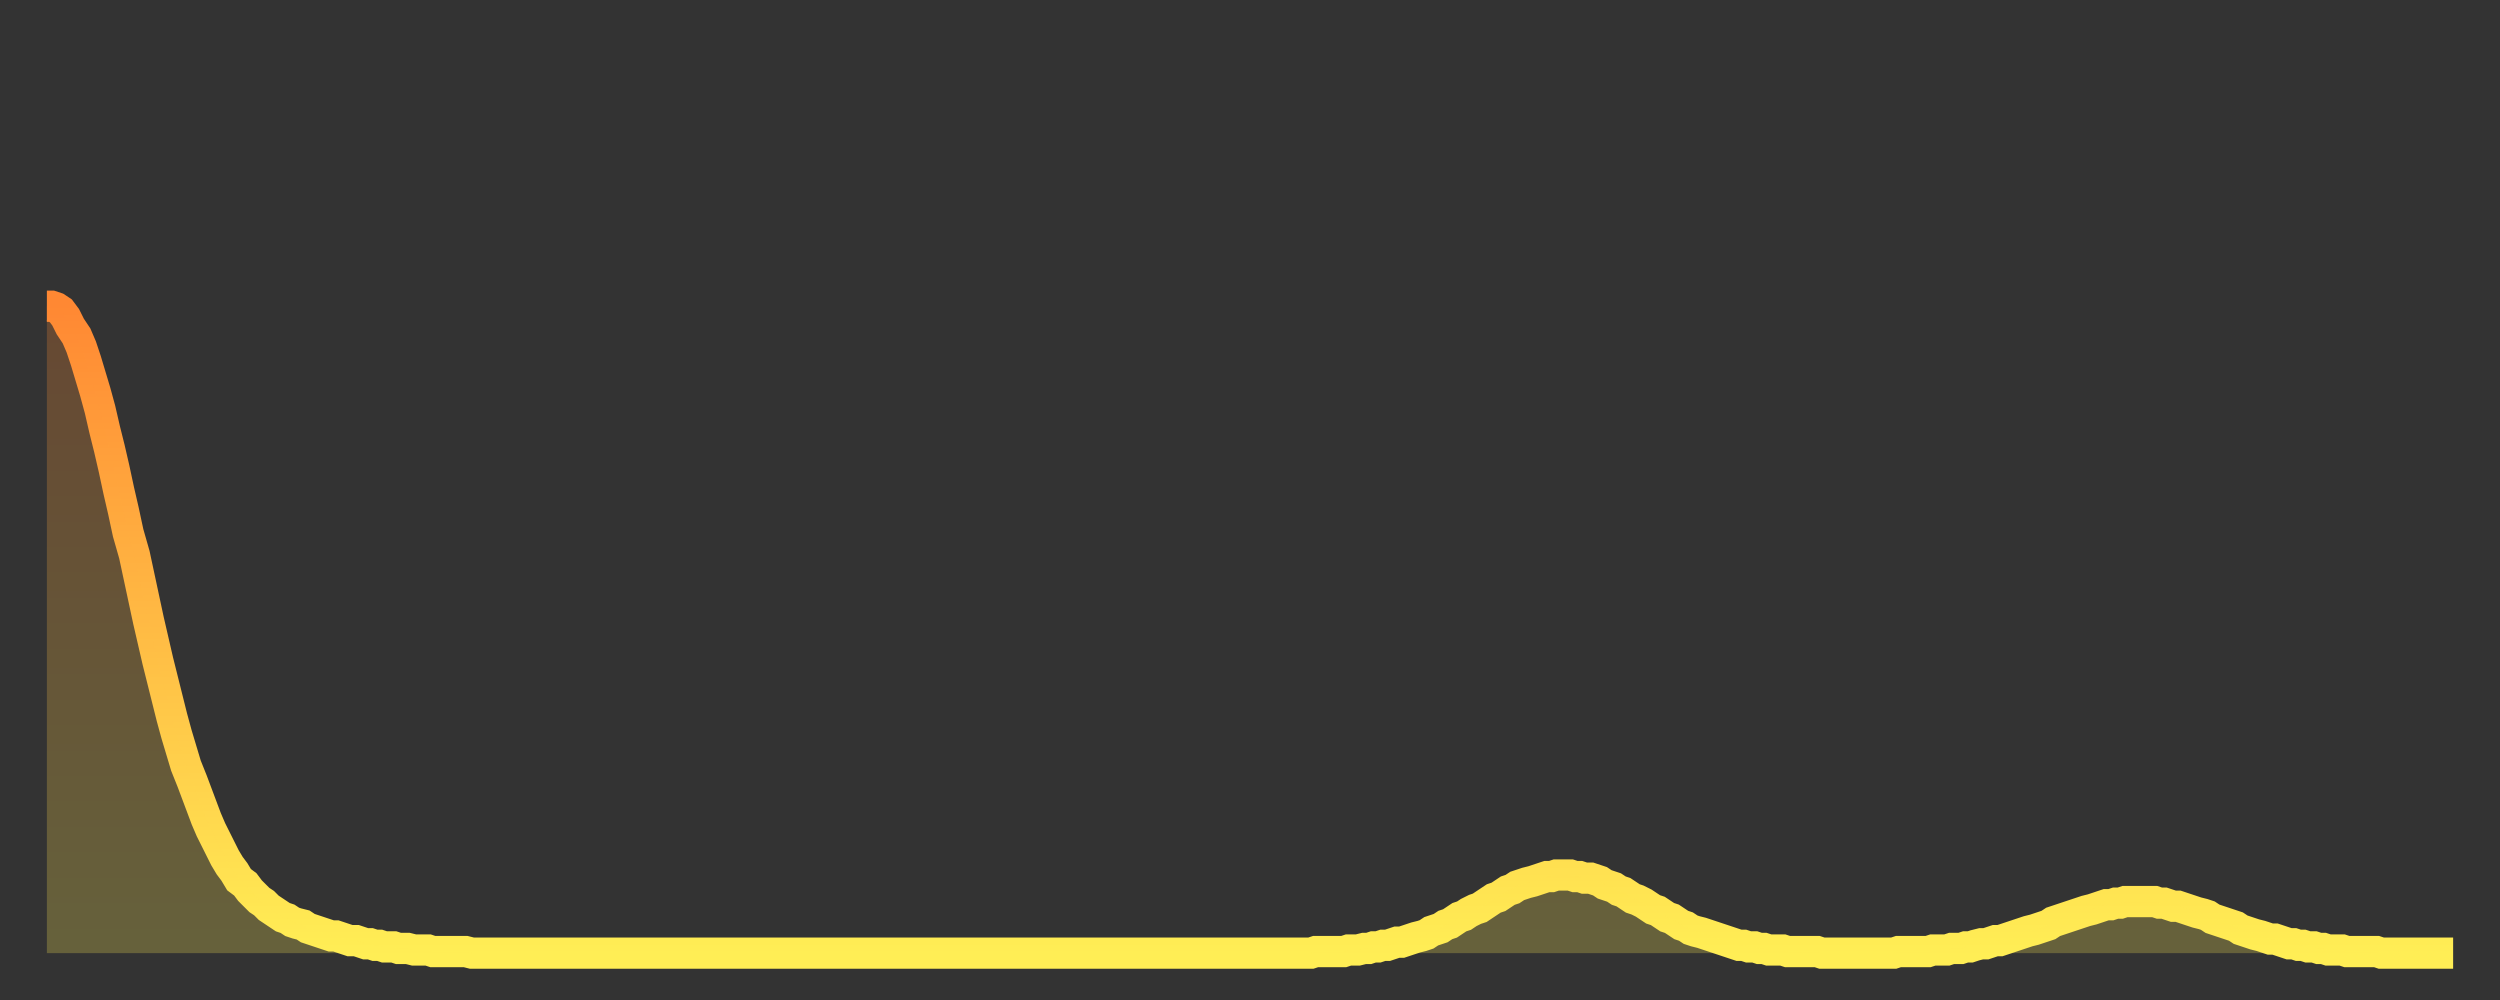 <?xml version="1.0" encoding="utf-8" ?>
<svg baseProfile="full" height="64" version="1.1" width="160" xmlns="http://www.w3.org/2000/svg" xmlns:ev="http://www.w3.org/2001/xml-events" xmlns:xlink="http://www.w3.org/1999/xlink"><rect width="100%" height="100%" fill="#333333" stroke="none"/><defs><linearGradient id="id8896" x1="0" x2="0" y1="0" y2="1"><stop offset="0%" stop-color="#ff8833" /><stop offset="50%" stop-color="#ffbb44" /><stop offset="100%" stop-color="#ffee55" /></linearGradient></defs><g transform="translate(3,3)"><g><path d="M 0.0 16.6 0.3 16.6 0.6 16.7 0.9 16.9 1.2 17.3 1.5 17.9 1.9 18.5 2.2 19.2 2.5 20.1 2.8 21.1 3.1 22.1 3.4 23.2 3.7 24.5 4.0 25.7 4.3 27.0 4.6 28.4 4.9 29.7 5.2 31.1 5.6 32.5 5.9 33.9 6.2 35.3 6.5 36.7 6.8 38.0 7.1 39.3 7.4 40.5 7.7 41.7 8.0 42.9 8.3 44.0 8.6 45.0 8.9 46.0 9.3 47.0 9.6 47.8 9.9 48.6 10.2 49.4 10.5 50.1 10.8 50.7 11.1 51.3 11.4 51.9 11.7 52.4 12.0 52.8 12.3 53.3 12.7 53.6 13.0 54.0 13.3 54.3 13.6 54.6 13.9 54.8 14.2 55.1 14.5 55.3 14.8 55.5 15.1 55.7 15.4 55.8 15.7 56.0 16.0 56.1 16.4 56.2 16.7 56.4 17.0 56.5 17.3 56.6 17.6 56.7 17.9 56.8 18.2 56.9 18.5 56.9 18.8 57.0 19.1 57.1 19.4 57.2 19.8 57.2 20.1 57.3 20.4 57.4 20.7 57.4 21.0 57.5 21.3 57.5 21.6 57.6 21.9 57.6 22.2 57.6 22.5 57.7 22.8 57.7 23.1 57.7 23.5 57.8 23.8 57.8 24.1 57.8 24.4 57.8 24.7 57.9 25.0 57.9 25.3 57.9 25.6 57.9 25.9 57.9 26.2 57.9 26.5 57.9 26.8 57.9 27.2 58.0 27.5 58.0 27.8 58.0 28.1 58.0 28.4 58.0 28.7 58.0 29.0 58.0 29.3 58.0 29.6 58.0 29.9 58.0 30.2 58.0 30.6 58.0 30.9 58.0 31.2 58.0 31.5 58.0 31.8 58.0 32.1 58.0 32.4 58.0 32.7 58.0 33.0 58.0 33.3 58.0 33.6 58.0 33.9 58.0 34.3 58.0 34.6 58.0 34.9 58.0 35.2 58.0 35.5 58.0 35.8 58.0 36.1 58.0 36.4 58.0 36.7 58.0 37.0 58.0 37.3 58.0 37.7 58.0 38.0 58.0 38.3 58.0 38.6 58.0 38.9 58.0 39.2 58.0 39.5 58.0 39.8 58.0 40.1 58.0 40.4 58.0 40.7 58.0 41.0 58.0 41.4 58.0 41.7 58.0 42.0 58.0 42.3 58.0 42.6 58.0 42.9 58.0 43.2 58.0 43.5 58.0 43.8 58.0 44.1 58.0 44.4 58.0 44.7 58.0 45.1 58.0 45.4 58.0 45.7 58.0 46.0 58.0 46.3 58.0 46.6 58.0 46.9 58.0 47.2 58.0 47.5 58.0 47.8 58.0 48.1 58.0 48.5 58.0 48.8 58.0 49.1 58.0 49.4 58.0 49.7 58.0 50.0 58.0 50.3 58.0 50.6 58.0 50.9 58.0 51.2 58.0 51.5 58.0 51.8 58.0 52.2 58.0 52.5 58.0 52.8 58.0 53.1 58.0 53.4 58.0 53.7 58.0 54.0 58.0 54.3 58.0 54.6 58.0 54.9 58.0 55.2 58.0 55.6 58.0 55.9 58.0 56.2 58.0 56.5 58.0 56.8 58.0 57.1 58.0 57.4 58.0 57.7 58.0 58.0 58.0 58.3 58.0 58.6 58.0 58.9 58.0 59.3 58.0 59.6 58.0 59.9 58.0 60.2 58.0 60.5 58.0 60.8 58.0 61.1 58.0 61.4 58.0 61.7 58.0 62.0 58.0 62.3 58.0 62.6 58.0 63.0 58.0 63.3 58.0 63.6 58.0 63.9 58.0 64.2 58.0 64.5 58.0 64.8 58.0 65.1 58.0 65.4 58.0 65.7 58.0 66.0 58.0 66.4 58.0 66.7 58.0 67.0 58.0 67.3 58.0 67.6 58.0 67.9 58.0 68.2 58.0 68.5 58.0 68.8 58.0 69.1 58.0 69.4 58.0 69.7 58.0 70.1 58.0 70.4 58.0 70.7 58.0 71.0 58.0 71.3 58.0 71.6 58.0 71.9 58.0 72.2 58.0 72.5 58.0 72.8 58.0 73.1 58.0 73.5 58.0 73.8 58.0 74.1 58.0 74.4 58.0 74.7 58.0 75.0 58.0 75.3 58.0 75.6 58.0 75.9 58.0 76.2 58.0 76.5 58.0 76.8 58.0 77.2 58.0 77.5 58.0 77.8 58.0 78.1 58.0 78.4 58.0 78.7 58.0 79.0 58.0 79.3 58.0 79.6 58.0 79.9 58.0 80.2 58.0 80.5 58.0 80.9 58.0 81.2 57.9 81.5 57.9 81.8 57.9 82.1 57.9 82.4 57.9 82.7 57.9 83.0 57.9 83.3 57.8 83.6 57.8 83.9 57.8 84.3 57.7 84.6 57.7 84.9 57.6 85.2 57.6 85.5 57.5 85.8 57.5 86.1 57.4 86.4 57.3 86.7 57.3 87.0 57.2 87.3 57.1 87.6 57.0 88.0 56.9 88.3 56.8 88.6 56.6 88.9 56.5 89.2 56.4 89.5 56.2 89.8 56.1 90.1 55.9 90.4 55.7 90.7 55.6 91.0 55.4 91.4 55.2 91.7 55.1 92.0 54.9 92.3 54.7 92.6 54.5 92.9 54.4 93.2 54.2 93.5 54.0 93.8 53.9 94.1 53.7 94.4 53.6 94.7 53.5 95.1 53.4 95.4 53.3 95.7 53.2 96.0 53.1 96.3 53.1 96.6 53.0 96.9 53.0 97.2 53.0 97.5 53.0 97.8 53.1 98.1 53.1 98.4 53.2 98.8 53.2 99.1 53.3 99.4 53.4 99.7 53.6 100.0 53.7 100.3 53.8 100.6 54.0 100.9 54.1 101.2 54.3 101.5 54.5 101.8 54.6 102.2 54.8 102.5 55.0 102.8 55.2 103.1 55.3 103.4 55.5 103.7 55.7 104.0 55.8 104.3 56.0 104.6 56.2 104.9 56.3 105.2 56.5 105.5 56.6 105.9 56.7 106.2 56.8 106.5 56.9 106.8 57.0 107.1 57.1 107.4 57.2 107.7 57.3 108.0 57.4 108.3 57.5 108.6 57.5 108.9 57.6 109.3 57.6 109.6 57.7 109.9 57.7 110.2 57.8 110.5 57.8 110.8 57.8 111.1 57.8 111.4 57.9 111.7 57.9 112.0 57.9 112.3 57.9 112.6 57.9 113.0 57.9 113.3 57.9 113.6 58.0 113.9 58.0 114.2 58.0 114.5 58.0 114.8 58.0 115.1 58.0 115.4 58.0 115.7 58.0 116.0 58.0 116.3 58.0 116.7 58.0 117.0 58.0 117.3 58.0 117.6 58.0 117.9 58.0 118.2 58.0 118.5 57.9 118.8 57.9 119.1 57.9 119.4 57.9 119.7 57.9 120.1 57.9 120.4 57.9 120.7 57.8 121.0 57.8 121.3 57.8 121.6 57.8 121.9 57.7 122.2 57.7 122.5 57.7 122.8 57.6 123.1 57.6 123.4 57.5 123.8 57.4 124.1 57.4 124.4 57.3 124.7 57.2 125.0 57.2 125.3 57.1 125.6 57.0 125.9 56.9 126.2 56.8 126.5 56.7 126.8 56.6 127.2 56.5 127.5 56.4 127.8 56.3 128.1 56.2 128.4 56.0 128.7 55.9 129.0 55.8 129.3 55.7 129.6 55.6 129.9 55.5 130.2 55.4 130.5 55.3 130.9 55.2 131.2 55.1 131.5 55.0 131.8 54.9 132.1 54.9 132.4 54.8 132.7 54.8 133.0 54.7 133.3 54.7 133.6 54.7 133.9 54.7 134.2 54.7 134.6 54.7 134.9 54.7 135.2 54.8 135.5 54.8 135.8 54.9 136.1 55.0 136.4 55.0 136.7 55.1 137.0 55.2 137.3 55.3 137.6 55.4 138.0 55.5 138.3 55.6 138.6 55.8 138.9 55.9 139.2 56.0 139.5 56.1 139.8 56.2 140.1 56.3 140.4 56.5 140.7 56.6 141.0 56.7 141.3 56.8 141.7 56.9 142.0 57.0 142.3 57.1 142.6 57.1 142.9 57.2 143.2 57.3 143.5 57.4 143.8 57.4 144.1 57.5 144.4 57.5 144.7 57.6 145.1 57.6 145.4 57.7 145.7 57.7 146.0 57.8 146.3 57.8 146.6 57.8 146.9 57.8 147.2 57.9 147.5 57.9 147.8 57.9 148.1 57.9 148.4 57.9 148.8 57.9 149.1 57.9 149.4 58.0 149.7 58.0 150.0 58.0 150.3 58.0 150.6 58.0 150.9 58.0 151.2 58.0 151.5 58.0 151.8 58.0 152.1 58.0 152.5 58.0 152.8 58.0 153.1 58.0 153.4 58.0 153.7 58.0 154.0 58.0" fill="none" id="graph-curve" opacity="1" stroke="url(#id8896)" stroke-width="2" /><path d="M 0 58 L 0.0 16.6 0.3 16.6 0.6 16.7 0.9 16.9 1.2 17.3 1.5 17.9 1.9 18.5 2.2 19.2 2.5 20.1 2.8 21.1 3.1 22.1 3.4 23.2 3.7 24.5 4.0 25.7 4.3 27.0 4.6 28.4 4.9 29.7 5.2 31.1 5.6 32.5 5.9 33.9 6.2 35.3 6.5 36.7 6.8 38.0 7.1 39.3 7.4 40.5 7.7 41.7 8.0 42.9 8.3 44.0 8.6 45.0 8.9 46.0 9.3 47.0 9.6 47.8 9.9 48.6 10.2 49.4 10.5 50.1 10.8 50.7 11.1 51.3 11.4 51.9 11.7 52.4 12.0 52.8 12.3 53.3 12.7 53.6 13.0 54.0 13.3 54.3 13.6 54.6 13.9 54.8 14.2 55.1 14.5 55.3 14.8 55.5 15.1 55.7 15.4 55.8 15.7 56.0 16.0 56.1 16.4 56.2 16.7 56.4 17.0 56.5 17.3 56.6 17.6 56.7 17.9 56.8 18.2 56.9 18.5 56.9 18.8 57.0 19.1 57.1 19.4 57.2 19.8 57.2 20.1 57.3 20.4 57.4 20.7 57.4 21.0 57.5 21.3 57.5 21.6 57.6 21.9 57.6 22.2 57.6 22.5 57.7 22.8 57.7 23.1 57.7 23.5 57.8 23.8 57.8 24.1 57.8 24.4 57.8 24.7 57.9 25.0 57.9 25.3 57.9 25.6 57.9 25.9 57.9 26.2 57.9 26.5 57.9 26.8 57.9 27.2 58.0 27.5 58.0 27.8 58.0 28.1 58.0 28.4 58.0 28.7 58.0 29.0 58.0 29.3 58.0 29.6 58.0 29.9 58.0 30.2 58.0 30.6 58.0 30.9 58.0 31.2 58.0 31.5 58.0 31.8 58.0 32.1 58.0 32.4 58.0 32.7 58.0 33.0 58.0 33.3 58.0 33.6 58.0 33.9 58.0 34.3 58.0 34.6 58.0 34.9 58.0 35.2 58.0 35.5 58.0 35.8 58.0 36.1 58.0 36.4 58.0 36.7 58.0 37.0 58.0 37.3 58.0 37.7 58.0 38.0 58.0 38.3 58.0 38.6 58.0 38.9 58.0 39.2 58.0 39.5 58.0 39.8 58.0 40.1 58.0 40.4 58.0 40.7 58.0 41.0 58.0 41.4 58.0 41.7 58.0 42.0 58.0 42.3 58.0 42.6 58.0 42.9 58.0 43.2 58.0 43.5 58.0 43.8 58.0 44.1 58.0 44.4 58.0 44.7 58.0 45.1 58.0 45.4 58.0 45.7 58.0 46.0 58.0 46.3 58.0 46.6 58.0 46.9 58.0 47.2 58.0 47.5 58.0 47.8 58.0 48.1 58.0 48.5 58.0 48.8 58.0 49.1 58.0 49.4 58.0 49.7 58.0 50.0 58.0 50.3 58.0 50.6 58.0 50.9 58.0 51.2 58.0 51.5 58.0 51.8 58.0 52.2 58.0 52.5 58.0 52.8 58.0 53.1 58.0 53.4 58.0 53.7 58.0 54.0 58.0 54.3 58.0 54.6 58.0 54.9 58.0 55.2 58.0 55.6 58.0 55.9 58.0 56.2 58.0 56.5 58.0 56.8 58.0 57.1 58.0 57.4 58.0 57.7 58.0 58.0 58.0 58.3 58.0 58.6 58.0 58.9 58.0 59.3 58.0 59.6 58.0 59.9 58.0 60.2 58.0 60.5 58.0 60.8 58.0 61.1 58.0 61.4 58.0 61.7 58.0 62.0 58.0 62.3 58.0 62.6 58.0 63.0 58.0 63.3 58.0 63.6 58.0 63.9 58.0 64.2 58.0 64.5 58.0 64.8 58.0 65.1 58.0 65.4 58.0 65.7 58.0 66.0 58.0 66.4 58.0 66.7 58.0 67.0 58.0 67.3 58.0 67.6 58.0 67.9 58.0 68.2 58.0 68.5 58.0 68.8 58.0 69.1 58.0 69.4 58.0 69.7 58.0 70.1 58.0 70.4 58.0 70.7 58.0 71.0 58.0 71.3 58.0 71.6 58.0 71.9 58.0 72.2 58.0 72.5 58.0 72.8 58.0 73.1 58.0 73.5 58.0 73.8 58.0 74.1 58.0 74.4 58.0 74.7 58.0 75.0 58.0 75.3 58.0 75.6 58.0 75.9 58.0 76.2 58.0 76.5 58.0 76.8 58.0 77.2 58.0 77.5 58.0 77.8 58.0 78.1 58.0 78.4 58.0 78.7 58.0 79.0 58.0 79.3 58.0 79.6 58.0 79.9 58.0 80.2 58.0 80.5 58.0 80.9 58.0 81.2 57.9 81.5 57.9 81.8 57.9 82.1 57.9 82.4 57.9 82.7 57.9 83.0 57.9 83.3 57.8 83.6 57.8 83.9 57.8 84.3 57.7 84.6 57.7 84.9 57.6 85.2 57.6 85.5 57.5 85.8 57.5 86.1 57.4 86.4 57.3 86.7 57.3 87.0 57.2 87.3 57.1 87.6 57.0 88.0 56.9 88.3 56.8 88.6 56.6 88.9 56.5 89.2 56.4 89.5 56.2 89.8 56.1 90.1 55.9 90.4 55.7 90.7 55.6 91.0 55.4 91.4 55.2 91.7 55.1 92.0 54.9 92.3 54.7 92.6 54.5 92.9 54.4 93.2 54.2 93.5 54.0 93.8 53.9 94.1 53.7 94.4 53.6 94.7 53.5 95.1 53.4 95.4 53.3 95.7 53.2 96.0 53.1 96.3 53.1 96.6 53.0 96.9 53.0 97.2 53.0 97.5 53.0 97.8 53.1 98.1 53.1 98.4 53.2 98.8 53.2 99.1 53.3 99.4 53.4 99.7 53.6 100.0 53.7 100.3 53.8 100.6 54.0 100.9 54.1 101.2 54.3 101.5 54.5 101.8 54.6 102.2 54.8 102.5 55.0 102.8 55.2 103.1 55.3 103.4 55.5 103.7 55.7 104.0 55.8 104.3 56.0 104.6 56.2 104.9 56.3 105.2 56.5 105.5 56.6 105.9 56.7 106.2 56.8 106.5 56.9 106.8 57.0 107.1 57.1 107.4 57.2 107.7 57.3 108.0 57.4 108.3 57.5 108.6 57.5 108.9 57.6 109.3 57.6 109.6 57.7 109.9 57.7 110.2 57.8 110.5 57.8 110.8 57.8 111.1 57.8 111.4 57.9 111.7 57.9 112.0 57.9 112.3 57.9 112.6 57.9 113.0 57.9 113.3 57.9 113.6 58.0 113.9 58.0 114.2 58.0 114.5 58.0 114.8 58.0 115.1 58.0 115.4 58.0 115.7 58.0 116.0 58.0 116.3 58.0 116.7 58.0 117.0 58.0 117.3 58.0 117.6 58.0 117.9 58.0 118.2 58.0 118.5 57.9 118.8 57.9 119.1 57.9 119.4 57.9 119.7 57.9 120.1 57.9 120.4 57.9 120.7 57.8 121.0 57.8 121.3 57.8 121.6 57.8 121.9 57.7 122.2 57.7 122.5 57.7 122.8 57.6 123.1 57.6 123.4 57.5 123.8 57.4 124.1 57.4 124.4 57.3 124.7 57.2 125.0 57.2 125.3 57.1 125.6 57.0 125.9 56.9 126.2 56.8 126.5 56.7 126.8 56.6 127.2 56.5 127.5 56.4 127.8 56.3 128.1 56.2 128.4 56.0 128.7 55.9 129.0 55.8 129.3 55.7 129.6 55.6 129.9 55.5 130.2 55.4 130.5 55.3 130.9 55.2 131.2 55.1 131.5 55.0 131.8 54.9 132.1 54.9 132.4 54.8 132.7 54.8 133.0 54.7 133.3 54.7 133.6 54.7 133.9 54.7 134.2 54.7 134.6 54.7 134.9 54.7 135.2 54.8 135.5 54.8 135.8 54.9 136.1 55.0 136.4 55.0 136.7 55.1 137.0 55.2 137.3 55.3 137.6 55.4 138.0 55.5 138.3 55.6 138.6 55.8 138.9 55.9 139.2 56.0 139.5 56.1 139.8 56.2 140.1 56.3 140.4 56.5 140.7 56.6 141.0 56.7 141.3 56.8 141.7 56.9 142.0 57.0 142.3 57.1 142.6 57.1 142.9 57.2 143.2 57.3 143.5 57.4 143.8 57.4 144.1 57.5 144.4 57.5 144.7 57.6 145.1 57.6 145.4 57.7 145.7 57.7 146.0 57.8 146.3 57.8 146.6 57.8 146.9 57.8 147.2 57.9 147.5 57.9 147.8 57.9 148.1 57.9 148.4 57.9 148.8 57.9 149.1 57.9 149.4 58.0 149.7 58.0 150.0 58.0 150.3 58.0 150.6 58.0 150.9 58.0 151.2 58.0 151.5 58.0 151.8 58.0 152.1 58.0 152.5 58.0 152.8 58.0 153.1 58.0 153.4 58.0 153.7 58.0 154.0 58.0 154 58" fill="url(#id8896)" fill-opacity=".25" id="graph-shadow" /></g></g></svg>